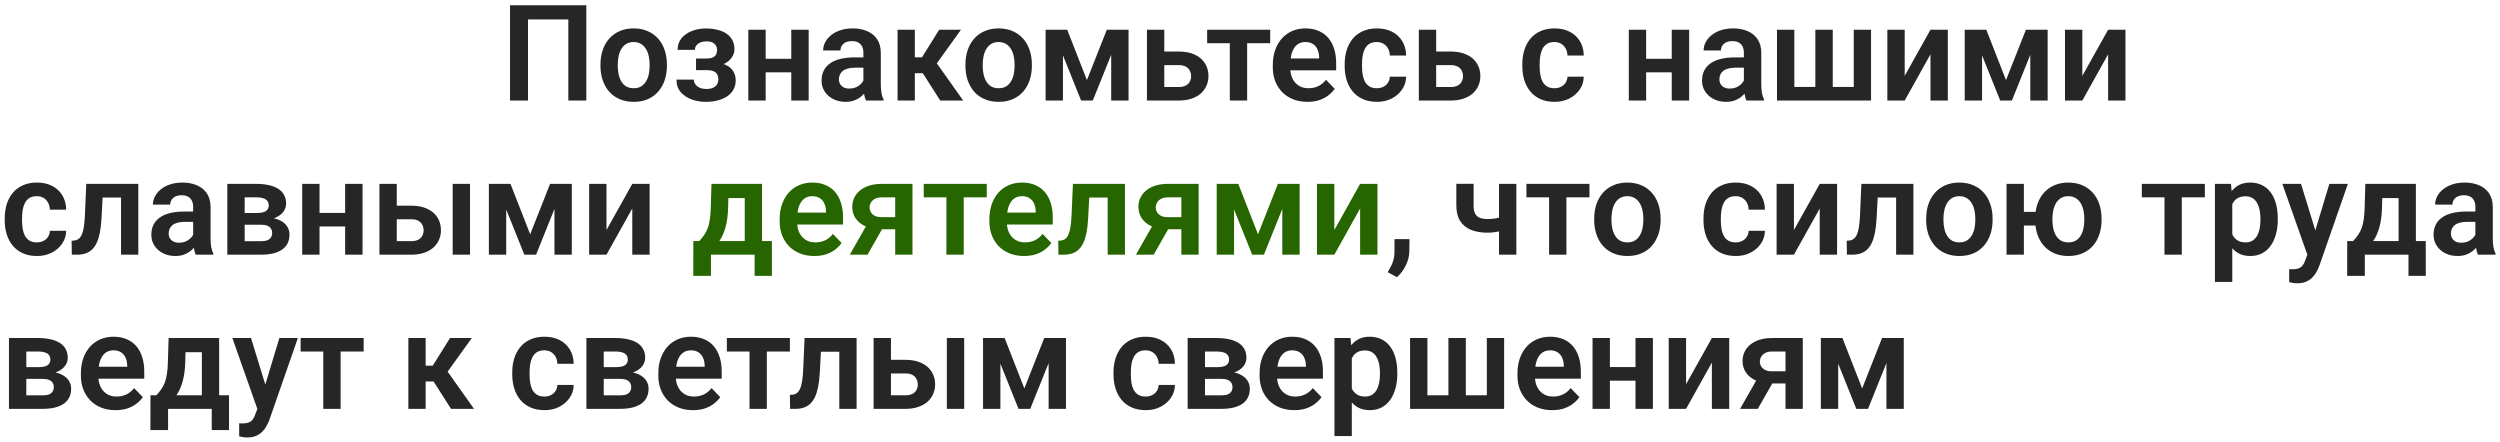 <?xml version="1.0" encoding="UTF-8"?> <svg xmlns="http://www.w3.org/2000/svg" width="373" height="66" viewBox="0 0 373 66" fill="none"><path d="M87.481 0.781V15H84.795V2.9H78.779V15H76.094V0.781H87.481ZM89.59 9.824V9.619C89.59 8.844 89.701 8.132 89.922 7.48C90.143 6.823 90.466 6.253 90.889 5.771C91.312 5.29 91.829 4.915 92.441 4.648C93.053 4.375 93.75 4.238 94.531 4.238C95.326 4.238 96.029 4.375 96.641 4.648C97.259 4.915 97.78 5.29 98.203 5.771C98.626 6.253 98.949 6.823 99.17 7.48C99.391 8.132 99.502 8.844 99.502 9.619V9.824C99.502 10.592 99.391 11.305 99.17 11.963C98.949 12.614 98.626 13.184 98.203 13.672C97.78 14.154 97.262 14.528 96.65 14.795C96.038 15.062 95.338 15.195 94.551 15.195C93.769 15.195 93.07 15.062 92.451 14.795C91.833 14.528 91.312 14.154 90.889 13.672C90.466 13.184 90.143 12.614 89.922 11.963C89.701 11.305 89.59 10.592 89.59 9.824ZM92.168 9.619V9.824C92.168 10.287 92.213 10.719 92.305 11.123C92.396 11.527 92.536 11.882 92.725 12.188C92.913 12.493 93.158 12.734 93.457 12.91C93.763 13.079 94.128 13.164 94.551 13.164C94.967 13.164 95.326 13.079 95.625 12.91C95.924 12.734 96.169 12.493 96.357 12.188C96.553 11.882 96.696 11.527 96.787 11.123C96.878 10.719 96.924 10.287 96.924 9.824V9.619C96.924 9.163 96.878 8.737 96.787 8.34C96.696 7.936 96.553 7.581 96.357 7.275C96.169 6.963 95.921 6.719 95.615 6.543C95.316 6.361 94.954 6.27 94.531 6.27C94.115 6.27 93.757 6.361 93.457 6.543C93.158 6.719 92.913 6.963 92.725 7.275C92.536 7.581 92.396 7.936 92.305 8.34C92.213 8.737 92.168 9.163 92.168 9.619ZM105.908 9.961H103.848V8.73H105.42C105.804 8.73 106.11 8.678 106.338 8.574C106.572 8.47 106.738 8.324 106.836 8.135C106.94 7.946 106.992 7.728 106.992 7.48C106.992 7.259 106.943 7.051 106.846 6.855C106.748 6.654 106.585 6.491 106.357 6.367C106.13 6.237 105.814 6.172 105.41 6.172C105.078 6.172 104.782 6.224 104.521 6.328C104.261 6.432 104.056 6.579 103.906 6.768C103.757 6.956 103.682 7.181 103.682 7.441H101.094C101.094 6.777 101.283 6.208 101.66 5.732C102.044 5.257 102.555 4.893 103.193 4.639C103.831 4.378 104.531 4.248 105.293 4.248C105.951 4.248 106.543 4.316 107.07 4.453C107.598 4.583 108.047 4.779 108.418 5.039C108.789 5.299 109.076 5.622 109.277 6.006C109.479 6.383 109.58 6.823 109.58 7.324C109.58 7.682 109.495 8.021 109.326 8.34C109.157 8.659 108.913 8.942 108.594 9.189C108.275 9.43 107.887 9.619 107.432 9.756C106.982 9.893 106.475 9.961 105.908 9.961ZM103.848 9.258H105.908C106.54 9.258 107.093 9.32 107.568 9.443C108.05 9.561 108.454 9.736 108.779 9.971C109.105 10.205 109.349 10.495 109.512 10.84C109.681 11.178 109.766 11.569 109.766 12.012C109.766 12.513 109.655 12.962 109.434 13.359C109.219 13.75 108.913 14.082 108.516 14.355C108.118 14.629 107.646 14.837 107.1 14.98C106.553 15.124 105.951 15.195 105.293 15.195C104.583 15.195 103.893 15.078 103.223 14.844C102.559 14.609 102.008 14.248 101.572 13.76C101.143 13.271 100.928 12.643 100.928 11.875H103.516C103.516 12.122 103.59 12.354 103.74 12.568C103.89 12.783 104.105 12.956 104.385 13.086C104.671 13.21 105.016 13.271 105.42 13.271C105.83 13.271 106.165 13.206 106.426 13.076C106.686 12.946 106.875 12.773 106.992 12.559C107.116 12.337 107.178 12.106 107.178 11.865C107.178 11.533 107.113 11.266 106.982 11.065C106.859 10.856 106.663 10.703 106.396 10.605C106.136 10.508 105.811 10.459 105.42 10.459H103.848V9.258ZM118.848 8.77V10.791H113.428V8.77H118.848ZM114.238 4.434V15H111.65V4.434H114.238ZM120.654 4.434V15H118.057V4.434H120.654ZM128.818 12.754V7.881C128.818 7.523 128.757 7.214 128.633 6.953C128.509 6.693 128.32 6.491 128.066 6.348C127.812 6.204 127.49 6.133 127.1 6.133C126.755 6.133 126.452 6.191 126.191 6.309C125.938 6.426 125.742 6.592 125.605 6.807C125.469 7.015 125.4 7.256 125.4 7.529H122.812C122.812 7.093 122.917 6.68 123.125 6.289C123.333 5.892 123.63 5.54 124.014 5.234C124.404 4.922 124.87 4.678 125.41 4.502C125.957 4.326 126.569 4.238 127.246 4.238C128.047 4.238 128.76 4.375 129.385 4.648C130.016 4.915 130.511 5.319 130.869 5.859C131.234 6.4 131.416 7.08 131.416 7.9V12.51C131.416 13.037 131.449 13.49 131.514 13.867C131.585 14.238 131.689 14.56 131.826 14.834V15H129.199C129.076 14.733 128.981 14.395 128.916 13.984C128.851 13.568 128.818 13.158 128.818 12.754ZM129.18 8.564L129.199 10.098H127.568C127.165 10.098 126.81 10.14 126.504 10.225C126.198 10.303 125.947 10.42 125.752 10.576C125.557 10.726 125.41 10.908 125.312 11.123C125.215 11.331 125.166 11.569 125.166 11.836C125.166 12.096 125.225 12.331 125.342 12.539C125.465 12.747 125.641 12.913 125.869 13.037C126.104 13.154 126.377 13.213 126.689 13.213C127.145 13.213 127.542 13.122 127.881 12.94C128.219 12.751 128.483 12.523 128.672 12.256C128.861 11.989 128.962 11.735 128.975 11.494L129.717 12.607C129.626 12.874 129.489 13.158 129.307 13.457C129.124 13.757 128.89 14.037 128.604 14.297C128.317 14.557 127.972 14.772 127.568 14.941C127.165 15.111 126.696 15.195 126.162 15.195C125.479 15.195 124.867 15.059 124.326 14.785C123.786 14.512 123.359 14.137 123.047 13.662C122.734 13.187 122.578 12.646 122.578 12.041C122.578 11.481 122.682 10.986 122.891 10.557C123.099 10.127 123.408 9.766 123.818 9.473C124.229 9.173 124.736 8.949 125.342 8.799C125.954 8.643 126.654 8.564 127.441 8.564H129.18ZM136.494 4.434V15H133.916V4.434H136.494ZM143.379 4.434L138.721 10.918H135.977L135.654 8.555H137.559L140.127 4.434H143.379ZM140.283 15L137.393 10.469L139.541 9.121L143.711 15H140.283ZM144.043 9.824V9.619C144.043 8.844 144.154 8.132 144.375 7.48C144.596 6.823 144.919 6.253 145.342 5.771C145.765 5.29 146.283 4.915 146.895 4.648C147.507 4.375 148.203 4.238 148.984 4.238C149.779 4.238 150.482 4.375 151.094 4.648C151.712 4.915 152.233 5.29 152.656 5.771C153.079 6.253 153.402 6.823 153.623 7.48C153.844 8.132 153.955 8.844 153.955 9.619V9.824C153.955 10.592 153.844 11.305 153.623 11.963C153.402 12.614 153.079 13.184 152.656 13.672C152.233 14.154 151.715 14.528 151.104 14.795C150.492 15.062 149.792 15.195 149.004 15.195C148.223 15.195 147.523 15.062 146.904 14.795C146.286 14.528 145.765 14.154 145.342 13.672C144.919 13.184 144.596 12.614 144.375 11.963C144.154 11.305 144.043 10.592 144.043 9.824ZM146.621 9.619V9.824C146.621 10.287 146.667 10.719 146.758 11.123C146.849 11.527 146.989 11.882 147.178 12.188C147.367 12.493 147.611 12.734 147.91 12.91C148.216 13.079 148.581 13.164 149.004 13.164C149.421 13.164 149.779 13.079 150.078 12.91C150.378 12.734 150.622 12.493 150.811 12.188C151.006 11.882 151.149 11.527 151.24 11.123C151.331 10.719 151.377 10.287 151.377 9.824V9.619C151.377 9.163 151.331 8.737 151.24 8.34C151.149 7.936 151.006 7.581 150.811 7.275C150.622 6.963 150.374 6.719 150.068 6.543C149.769 6.361 149.408 6.27 148.984 6.27C148.568 6.27 148.21 6.361 147.91 6.543C147.611 6.719 147.367 6.963 147.178 7.275C146.989 7.581 146.849 7.936 146.758 8.34C146.667 8.737 146.621 9.163 146.621 9.619ZM162.168 11.953L165.137 4.434H167.295L163.047 15H161.299L157.061 4.434H159.229L162.168 11.953ZM158.594 4.434V15H156.006V4.434H158.594ZM165.791 15V4.434H168.379V15H165.791ZM172.783 7.686H175.869C176.807 7.686 177.604 7.842 178.262 8.154C178.926 8.46 179.43 8.89 179.775 9.443C180.127 9.99 180.303 10.625 180.303 11.348C180.303 11.868 180.202 12.354 180 12.803C179.805 13.245 179.518 13.633 179.141 13.965C178.763 14.29 178.298 14.544 177.744 14.727C177.197 14.909 176.572 15 175.869 15H171.123V4.434H173.711V12.979H175.869C176.318 12.979 176.676 12.904 176.943 12.754C177.217 12.598 177.412 12.399 177.529 12.158C177.653 11.911 177.715 11.647 177.715 11.367C177.715 11.081 177.653 10.814 177.529 10.566C177.412 10.312 177.217 10.107 176.943 9.951C176.676 9.795 176.318 9.717 175.869 9.717H172.783V7.686ZM186.074 4.434V15H183.486V4.434H186.074ZM189.512 4.434V6.445H180.107V4.434H189.512ZM195.068 15.195C194.268 15.195 193.548 15.065 192.91 14.805C192.272 14.544 191.729 14.183 191.279 13.721C190.837 13.252 190.495 12.708 190.254 12.09C190.02 11.465 189.902 10.794 189.902 10.078V9.688C189.902 8.874 190.02 8.135 190.254 7.471C190.488 6.8 190.82 6.224 191.25 5.742C191.68 5.26 192.194 4.889 192.793 4.629C193.392 4.368 194.053 4.238 194.775 4.238C195.524 4.238 196.185 4.365 196.758 4.619C197.331 4.867 197.809 5.218 198.193 5.674C198.577 6.13 198.867 6.676 199.062 7.314C199.258 7.946 199.355 8.646 199.355 9.414V10.498H191.074V8.721H196.816V8.525C196.803 8.115 196.725 7.741 196.582 7.402C196.439 7.057 196.217 6.784 195.918 6.582C195.618 6.374 195.231 6.27 194.756 6.27C194.372 6.27 194.036 6.354 193.75 6.523C193.47 6.686 193.236 6.921 193.047 7.227C192.865 7.526 192.728 7.884 192.637 8.301C192.546 8.717 192.5 9.18 192.5 9.688V10.078C192.5 10.521 192.559 10.931 192.676 11.309C192.799 11.686 192.979 12.015 193.213 12.295C193.454 12.568 193.74 12.783 194.072 12.94C194.411 13.089 194.795 13.164 195.225 13.164C195.765 13.164 196.253 13.06 196.689 12.852C197.132 12.637 197.516 12.321 197.842 11.904L199.141 13.252C198.919 13.578 198.62 13.89 198.242 14.19C197.871 14.489 197.422 14.733 196.895 14.922C196.367 15.104 195.758 15.195 195.068 15.195ZM205.42 13.164C205.785 13.164 206.11 13.092 206.396 12.949C206.683 12.806 206.911 12.604 207.08 12.344C207.256 12.083 207.35 11.781 207.363 11.435H209.795C209.782 12.152 209.58 12.793 209.189 13.359C208.799 13.926 208.278 14.375 207.627 14.707C206.982 15.033 206.26 15.195 205.459 15.195C204.645 15.195 203.936 15.059 203.33 14.785C202.725 14.512 202.22 14.131 201.816 13.643C201.419 13.154 201.12 12.588 200.918 11.943C200.723 11.299 200.625 10.609 200.625 9.873V9.561C200.625 8.825 200.723 8.135 200.918 7.49C201.12 6.846 201.419 6.279 201.816 5.791C202.22 5.303 202.725 4.922 203.33 4.648C203.936 4.375 204.642 4.238 205.449 4.238C206.302 4.238 207.051 4.404 207.695 4.736C208.346 5.068 208.854 5.537 209.219 6.143C209.59 6.748 209.782 7.461 209.795 8.281H207.363C207.35 7.904 207.266 7.565 207.109 7.266C206.953 6.966 206.732 6.725 206.445 6.543C206.159 6.361 205.811 6.27 205.4 6.27C204.964 6.27 204.6 6.361 204.307 6.543C204.02 6.725 203.796 6.976 203.633 7.295C203.477 7.607 203.366 7.959 203.301 8.35C203.242 8.734 203.213 9.137 203.213 9.561V9.873C203.213 10.303 203.242 10.713 203.301 11.104C203.366 11.494 203.477 11.846 203.633 12.158C203.796 12.464 204.02 12.708 204.307 12.891C204.6 13.073 204.971 13.164 205.42 13.164ZM213.35 7.686H216.436C217.373 7.686 218.171 7.842 218.828 8.154C219.492 8.46 219.997 8.89 220.342 9.443C220.693 9.99 220.869 10.625 220.869 11.348C220.869 11.868 220.768 12.354 220.566 12.803C220.371 13.245 220.085 13.633 219.707 13.965C219.329 14.29 218.864 14.544 218.311 14.727C217.764 14.909 217.139 15 216.436 15H211.689V4.434H214.277V12.979H216.436C216.885 12.979 217.243 12.904 217.51 12.754C217.783 12.598 217.979 12.399 218.096 12.158C218.219 11.911 218.281 11.647 218.281 11.367C218.281 11.081 218.219 10.814 218.096 10.566C217.979 10.312 217.783 10.107 217.51 9.951C217.243 9.795 216.885 9.717 216.436 9.717H213.35V7.686ZM231.924 13.164C232.288 13.164 232.614 13.092 232.9 12.949C233.187 12.806 233.415 12.604 233.584 12.344C233.76 12.083 233.854 11.781 233.867 11.435H236.299C236.286 12.152 236.084 12.793 235.693 13.359C235.303 13.926 234.782 14.375 234.131 14.707C233.486 15.033 232.764 15.195 231.963 15.195C231.149 15.195 230.439 15.059 229.834 14.785C229.229 14.512 228.724 14.131 228.32 13.643C227.923 13.154 227.624 12.588 227.422 11.943C227.227 11.299 227.129 10.609 227.129 9.873V9.561C227.129 8.825 227.227 8.135 227.422 7.49C227.624 6.846 227.923 6.279 228.32 5.791C228.724 5.303 229.229 4.922 229.834 4.648C230.439 4.375 231.146 4.238 231.953 4.238C232.806 4.238 233.555 4.404 234.199 4.736C234.85 5.068 235.358 5.537 235.723 6.143C236.094 6.748 236.286 7.461 236.299 8.281H233.867C233.854 7.904 233.77 7.565 233.613 7.266C233.457 6.966 233.236 6.725 232.949 6.543C232.663 6.361 232.314 6.27 231.904 6.27C231.468 6.27 231.104 6.361 230.811 6.543C230.524 6.725 230.299 6.976 230.137 7.295C229.98 7.607 229.87 7.959 229.805 8.35C229.746 8.734 229.717 9.137 229.717 9.561V9.873C229.717 10.303 229.746 10.713 229.805 11.104C229.87 11.494 229.98 11.846 230.137 12.158C230.299 12.464 230.524 12.708 230.811 12.891C231.104 13.073 231.475 13.164 231.924 13.164ZM250.215 8.77V10.791H244.795V8.77H250.215ZM245.605 4.434V15H243.018V4.434H245.605ZM252.021 4.434V15H249.424V4.434H252.021ZM260.186 12.754V7.881C260.186 7.523 260.124 7.214 260 6.953C259.876 6.693 259.688 6.491 259.434 6.348C259.18 6.204 258.857 6.133 258.467 6.133C258.122 6.133 257.819 6.191 257.559 6.309C257.305 6.426 257.109 6.592 256.973 6.807C256.836 7.015 256.768 7.256 256.768 7.529H254.18C254.18 7.093 254.284 6.68 254.492 6.289C254.701 5.892 254.997 5.54 255.381 5.234C255.771 4.922 256.237 4.678 256.777 4.502C257.324 4.326 257.936 4.238 258.613 4.238C259.414 4.238 260.127 4.375 260.752 4.648C261.383 4.915 261.878 5.319 262.236 5.859C262.601 6.4 262.783 7.08 262.783 7.9V12.51C262.783 13.037 262.816 13.49 262.881 13.867C262.952 14.238 263.057 14.56 263.193 14.834V15H260.566C260.443 14.733 260.348 14.395 260.283 13.984C260.218 13.568 260.186 13.158 260.186 12.754ZM260.547 8.564L260.566 10.098H258.936C258.532 10.098 258.177 10.14 257.871 10.225C257.565 10.303 257.314 10.42 257.119 10.576C256.924 10.726 256.777 10.908 256.68 11.123C256.582 11.331 256.533 11.569 256.533 11.836C256.533 12.096 256.592 12.331 256.709 12.539C256.833 12.747 257.008 12.913 257.236 13.037C257.471 13.154 257.744 13.213 258.057 13.213C258.512 13.213 258.91 13.122 259.248 12.94C259.587 12.751 259.85 12.523 260.039 12.256C260.228 11.989 260.329 11.735 260.342 11.494L261.084 12.607C260.993 12.874 260.856 13.158 260.674 13.457C260.492 13.757 260.257 14.037 259.971 14.297C259.684 14.557 259.339 14.772 258.936 14.941C258.532 15.111 258.063 15.195 257.529 15.195C256.846 15.195 256.234 15.059 255.693 14.785C255.153 14.512 254.727 14.137 254.414 13.662C254.102 13.187 253.945 12.646 253.945 12.041C253.945 11.481 254.049 10.986 254.258 10.557C254.466 10.127 254.775 9.766 255.186 9.473C255.596 9.173 256.104 8.949 256.709 8.799C257.321 8.643 258.021 8.564 258.809 8.564H260.547ZM265.127 4.434H267.715V12.969H270.85V4.434H273.447V12.969H276.582V4.434H279.16V15H265.127V4.434ZM284.18 11.318L288.027 4.434H290.615V15H288.027V8.105L284.18 15H281.592V4.434H284.18V11.318ZM299.297 11.953L302.266 4.434H304.424L300.176 15H298.428L294.189 4.434H296.357L299.297 11.953ZM295.723 4.434V15H293.135V4.434H295.723ZM302.92 15V4.434H305.508V15H302.92ZM310.684 11.318L314.531 4.434H317.119V15H314.531V8.105L310.684 15H308.096V4.434H310.684V11.318ZM5.498 36.164C5.863 36.164 6.188 36.092 6.475 35.949C6.761 35.806 6.989 35.604 7.158 35.344C7.334 35.083 7.428 34.781 7.441 34.435H9.873C9.86 35.152 9.658 35.793 9.268 36.359C8.877 36.926 8.356 37.375 7.705 37.707C7.061 38.033 6.338 38.195 5.537 38.195C4.723 38.195 4.014 38.059 3.408 37.785C2.803 37.512 2.298 37.131 1.895 36.643C1.497 36.154 1.198 35.588 0.996 34.943C0.801 34.299 0.703 33.609 0.703 32.873V32.56C0.703 31.825 0.801 31.135 0.996 30.49C1.198 29.846 1.497 29.279 1.895 28.791C2.298 28.303 2.803 27.922 3.408 27.648C4.014 27.375 4.72 27.238 5.527 27.238C6.38 27.238 7.129 27.404 7.773 27.736C8.424 28.068 8.932 28.537 9.297 29.143C9.668 29.748 9.86 30.461 9.873 31.281H7.441C7.428 30.904 7.344 30.565 7.188 30.266C7.031 29.966 6.81 29.725 6.523 29.543C6.237 29.361 5.889 29.27 5.479 29.27C5.042 29.27 4.678 29.361 4.385 29.543C4.098 29.725 3.874 29.976 3.711 30.295C3.555 30.607 3.444 30.959 3.379 31.35C3.32 31.734 3.291 32.137 3.291 32.56V32.873C3.291 33.303 3.32 33.713 3.379 34.103C3.444 34.494 3.555 34.846 3.711 35.158C3.874 35.464 4.098 35.708 4.385 35.891C4.678 36.073 5.049 36.164 5.498 36.164ZM18.691 27.434V29.475H13.516V27.434H18.691ZM20.635 27.434V38H18.057V27.434H20.635ZM12.871 27.434H15.42L15.137 32.707C15.091 33.482 15.01 34.162 14.893 34.748C14.775 35.328 14.619 35.825 14.424 36.242C14.229 36.652 13.991 36.988 13.711 37.248C13.431 37.508 13.105 37.7 12.734 37.824C12.37 37.941 11.96 38 11.504 38H10.713L10.684 35.92L11.055 35.891C11.283 35.871 11.478 35.809 11.641 35.705C11.81 35.601 11.953 35.451 12.07 35.256C12.194 35.06 12.295 34.81 12.373 34.504C12.458 34.191 12.523 33.827 12.568 33.41C12.62 32.987 12.656 32.499 12.676 31.945L12.871 27.434ZM28.818 35.754V30.881C28.818 30.523 28.756 30.213 28.633 29.953C28.509 29.693 28.32 29.491 28.066 29.348C27.812 29.204 27.49 29.133 27.1 29.133C26.755 29.133 26.452 29.191 26.191 29.309C25.938 29.426 25.742 29.592 25.605 29.807C25.469 30.015 25.4 30.256 25.4 30.529H22.812C22.812 30.093 22.917 29.68 23.125 29.289C23.333 28.892 23.63 28.54 24.014 28.234C24.404 27.922 24.87 27.678 25.41 27.502C25.957 27.326 26.569 27.238 27.246 27.238C28.047 27.238 28.76 27.375 29.385 27.648C30.016 27.915 30.511 28.319 30.869 28.859C31.234 29.4 31.416 30.08 31.416 30.9V35.51C31.416 36.037 31.449 36.49 31.514 36.867C31.585 37.238 31.689 37.56 31.826 37.834V38H29.199C29.076 37.733 28.981 37.395 28.916 36.984C28.851 36.568 28.818 36.158 28.818 35.754ZM29.18 31.564L29.199 33.098H27.568C27.165 33.098 26.81 33.14 26.504 33.225C26.198 33.303 25.947 33.42 25.752 33.576C25.557 33.726 25.41 33.908 25.312 34.123C25.215 34.331 25.166 34.569 25.166 34.836C25.166 35.096 25.225 35.331 25.342 35.539C25.465 35.747 25.641 35.913 25.869 36.037C26.104 36.154 26.377 36.213 26.689 36.213C27.145 36.213 27.542 36.122 27.881 35.94C28.219 35.751 28.483 35.523 28.672 35.256C28.861 34.989 28.962 34.735 28.975 34.494L29.717 35.607C29.626 35.874 29.489 36.158 29.307 36.457C29.124 36.757 28.89 37.036 28.604 37.297C28.317 37.557 27.972 37.772 27.568 37.941C27.165 38.111 26.696 38.195 26.162 38.195C25.479 38.195 24.866 38.059 24.326 37.785C23.786 37.512 23.359 37.137 23.047 36.662C22.734 36.187 22.578 35.647 22.578 35.041C22.578 34.481 22.682 33.986 22.891 33.557C23.099 33.127 23.408 32.766 23.818 32.473C24.229 32.173 24.736 31.949 25.342 31.799C25.954 31.643 26.654 31.564 27.441 31.564H29.18ZM38.935 33.527H35.586L35.566 31.779H38.32C38.73 31.779 39.066 31.737 39.326 31.652C39.587 31.568 39.779 31.441 39.902 31.271C40.033 31.102 40.098 30.897 40.098 30.656C40.098 30.448 40.059 30.269 39.98 30.119C39.902 29.963 39.785 29.836 39.629 29.738C39.479 29.641 39.287 29.569 39.053 29.523C38.825 29.471 38.558 29.445 38.252 29.445H36.504V38H33.916V27.434H38.252C38.935 27.434 39.551 27.495 40.098 27.619C40.645 27.736 41.11 27.915 41.494 28.156C41.878 28.397 42.171 28.703 42.373 29.074C42.581 29.439 42.685 29.869 42.685 30.363C42.685 30.689 42.614 30.995 42.471 31.281C42.328 31.568 42.116 31.822 41.836 32.043C41.556 32.264 41.211 32.447 40.801 32.59C40.391 32.727 39.922 32.811 39.395 32.844L38.935 33.527ZM38.935 38H34.893L35.85 35.988H38.935C39.313 35.988 39.626 35.943 39.873 35.852C40.12 35.754 40.303 35.614 40.42 35.432C40.544 35.249 40.605 35.028 40.605 34.768C40.605 34.514 40.547 34.296 40.43 34.113C40.319 33.925 40.14 33.781 39.893 33.684C39.652 33.579 39.333 33.527 38.935 33.527H36.27L36.289 31.779H39.385L40.068 32.473C40.772 32.518 41.354 32.661 41.816 32.902C42.279 33.137 42.624 33.436 42.852 33.801C43.079 34.159 43.193 34.553 43.193 34.982C43.193 35.484 43.099 35.923 42.91 36.301C42.721 36.678 42.445 36.994 42.08 37.248C41.715 37.495 41.27 37.684 40.742 37.815C40.215 37.938 39.613 38 38.935 38ZM52.285 31.77V33.791H46.865V31.77H52.285ZM47.676 27.434V38H45.088V27.434H47.676ZM54.092 27.434V38H51.494V27.434H54.092ZM58.272 30.686H61.357C62.295 30.686 63.092 30.842 63.75 31.154C64.414 31.46 64.919 31.89 65.264 32.443C65.615 32.99 65.791 33.625 65.791 34.348C65.791 34.868 65.69 35.353 65.488 35.803C65.293 36.245 65.007 36.633 64.629 36.965C64.251 37.29 63.786 37.544 63.232 37.727C62.685 37.909 62.06 38 61.357 38H56.611V27.434H59.199V35.978H61.357C61.807 35.978 62.165 35.904 62.432 35.754C62.705 35.598 62.9 35.399 63.018 35.158C63.141 34.911 63.203 34.647 63.203 34.367C63.203 34.081 63.141 33.814 63.018 33.566C62.9 33.312 62.705 33.107 62.432 32.951C62.165 32.795 61.807 32.717 61.357 32.717H58.272V30.686ZM70.127 27.434V38H67.539V27.434H70.127ZM79.102 34.953L82.07 27.434H84.228L79.981 38H78.232L73.994 27.434H76.162L79.102 34.953ZM75.527 27.434V38H72.939V27.434H75.527ZM82.725 38V27.434H85.312V38H82.725ZM90.488 34.318L94.336 27.434H96.924V38H94.336V31.105L90.488 38H87.9V27.434H90.488V34.318ZM210.293 35.676L210.273 37.463C210.273 38.16 210.101 38.866 209.756 39.582C209.411 40.298 208.965 40.891 208.418 41.359L207.051 40.607C207.227 40.315 207.389 40.018 207.539 39.719C207.695 39.419 207.819 39.094 207.91 38.742C208.008 38.397 208.057 38.01 208.057 37.58V35.676H210.293ZM226.24 27.434V38H223.652V27.434H226.24ZM225.068 32.033V34.065C224.821 34.182 224.521 34.292 224.17 34.397C223.825 34.494 223.46 34.572 223.076 34.631C222.699 34.69 222.331 34.719 221.973 34.719C221.003 34.719 220.166 34.575 219.463 34.289C218.766 34.003 218.229 33.563 217.852 32.971C217.474 32.372 217.285 31.607 217.285 30.676V27.424H219.863V30.676C219.863 31.177 219.938 31.574 220.088 31.867C220.238 32.16 220.469 32.368 220.781 32.492C221.094 32.616 221.491 32.678 221.973 32.678C222.344 32.678 222.699 32.652 223.037 32.6C223.376 32.541 223.711 32.466 224.043 32.375C224.382 32.277 224.723 32.163 225.068 32.033ZM233.711 27.434V38H231.123V27.434H233.711ZM237.148 27.434V29.445H227.744V27.434H237.148ZM237.852 32.824V32.619C237.852 31.844 237.962 31.131 238.184 30.48C238.405 29.823 238.727 29.253 239.15 28.771C239.574 28.29 240.091 27.915 240.703 27.648C241.315 27.375 242.012 27.238 242.793 27.238C243.587 27.238 244.29 27.375 244.902 27.648C245.521 27.915 246.042 28.29 246.465 28.771C246.888 29.253 247.21 29.823 247.432 30.48C247.653 31.131 247.764 31.844 247.764 32.619V32.824C247.764 33.592 247.653 34.305 247.432 34.963C247.21 35.614 246.888 36.184 246.465 36.672C246.042 37.154 245.524 37.528 244.912 37.795C244.3 38.062 243.6 38.195 242.812 38.195C242.031 38.195 241.331 38.062 240.713 37.795C240.094 37.528 239.574 37.154 239.15 36.672C238.727 36.184 238.405 35.614 238.184 34.963C237.962 34.305 237.852 33.592 237.852 32.824ZM240.43 32.619V32.824C240.43 33.286 240.475 33.719 240.566 34.123C240.658 34.527 240.798 34.882 240.986 35.188C241.175 35.493 241.419 35.734 241.719 35.91C242.025 36.079 242.389 36.164 242.812 36.164C243.229 36.164 243.587 36.079 243.887 35.91C244.186 35.734 244.43 35.493 244.619 35.188C244.814 34.882 244.958 34.527 245.049 34.123C245.14 33.719 245.186 33.286 245.186 32.824V32.619C245.186 32.163 245.14 31.737 245.049 31.34C244.958 30.936 244.814 30.581 244.619 30.275C244.43 29.963 244.183 29.719 243.877 29.543C243.577 29.361 243.216 29.27 242.793 29.27C242.376 29.27 242.018 29.361 241.719 29.543C241.419 29.719 241.175 29.963 240.986 30.275C240.798 30.581 240.658 30.936 240.566 31.34C240.475 31.737 240.43 32.163 240.43 32.619ZM258.955 36.164C259.32 36.164 259.645 36.092 259.932 35.949C260.218 35.806 260.446 35.604 260.615 35.344C260.791 35.083 260.885 34.781 260.898 34.435H263.33C263.317 35.152 263.115 35.793 262.725 36.359C262.334 36.926 261.813 37.375 261.162 37.707C260.518 38.033 259.795 38.195 258.994 38.195C258.18 38.195 257.471 38.059 256.865 37.785C256.26 37.512 255.755 37.131 255.352 36.643C254.954 36.154 254.655 35.588 254.453 34.943C254.258 34.299 254.16 33.609 254.16 32.873V32.56C254.16 31.825 254.258 31.135 254.453 30.49C254.655 29.846 254.954 29.279 255.352 28.791C255.755 28.303 256.26 27.922 256.865 27.648C257.471 27.375 258.177 27.238 258.984 27.238C259.837 27.238 260.586 27.404 261.23 27.736C261.882 28.068 262.389 28.537 262.754 29.143C263.125 29.748 263.317 30.461 263.33 31.281H260.898C260.885 30.904 260.801 30.565 260.645 30.266C260.488 29.966 260.267 29.725 259.98 29.543C259.694 29.361 259.346 29.27 258.936 29.27C258.499 29.27 258.135 29.361 257.842 29.543C257.555 29.725 257.331 29.976 257.168 30.295C257.012 30.607 256.901 30.959 256.836 31.35C256.777 31.734 256.748 32.137 256.748 32.56V32.873C256.748 33.303 256.777 33.713 256.836 34.103C256.901 34.494 257.012 34.846 257.168 35.158C257.331 35.464 257.555 35.708 257.842 35.891C258.135 36.073 258.506 36.164 258.955 36.164ZM267.656 34.318L271.504 27.434H274.092V38H271.504V31.105L267.656 38H265.068V27.434H267.656V34.318ZM283.535 27.434V29.475H278.359V27.434H283.535ZM285.479 27.434V38H282.9V27.434H285.479ZM277.715 27.434H280.264L279.98 32.707C279.935 33.482 279.854 34.162 279.736 34.748C279.619 35.328 279.463 35.825 279.268 36.242C279.072 36.652 278.835 36.988 278.555 37.248C278.275 37.508 277.949 37.7 277.578 37.824C277.214 37.941 276.803 38 276.348 38H275.557L275.527 35.92L275.898 35.891C276.126 35.871 276.322 35.809 276.484 35.705C276.654 35.601 276.797 35.451 276.914 35.256C277.038 35.06 277.139 34.81 277.217 34.504C277.301 34.191 277.367 33.827 277.412 33.41C277.464 32.987 277.5 32.499 277.52 31.945L277.715 27.434ZM287.383 32.824V32.619C287.383 31.844 287.493 31.131 287.715 30.48C287.936 29.823 288.258 29.253 288.682 28.771C289.105 28.29 289.622 27.915 290.234 27.648C290.846 27.375 291.543 27.238 292.324 27.238C293.118 27.238 293.822 27.375 294.434 27.648C295.052 27.915 295.573 28.29 295.996 28.771C296.419 29.253 296.742 29.823 296.963 30.48C297.184 31.131 297.295 31.844 297.295 32.619V32.824C297.295 33.592 297.184 34.305 296.963 34.963C296.742 35.614 296.419 36.184 295.996 36.672C295.573 37.154 295.055 37.528 294.443 37.795C293.831 38.062 293.132 38.195 292.344 38.195C291.562 38.195 290.863 38.062 290.244 37.795C289.626 37.528 289.105 37.154 288.682 36.672C288.258 36.184 287.936 35.614 287.715 34.963C287.493 34.305 287.383 33.592 287.383 32.824ZM289.961 32.619V32.824C289.961 33.286 290.007 33.719 290.098 34.123C290.189 34.527 290.329 34.882 290.518 35.188C290.706 35.493 290.951 35.734 291.25 35.91C291.556 36.079 291.921 36.164 292.344 36.164C292.76 36.164 293.118 36.079 293.418 35.91C293.717 35.734 293.962 35.493 294.15 35.188C294.346 34.882 294.489 34.527 294.58 34.123C294.671 33.719 294.717 33.286 294.717 32.824V32.619C294.717 32.163 294.671 31.737 294.58 31.34C294.489 30.936 294.346 30.581 294.15 30.275C293.962 29.963 293.714 29.719 293.408 29.543C293.109 29.361 292.747 29.27 292.324 29.27C291.908 29.27 291.549 29.361 291.25 29.543C290.951 29.719 290.706 29.963 290.518 30.275C290.329 30.581 290.189 30.936 290.098 31.34C290.007 31.737 289.961 32.163 289.961 32.619ZM305.459 31.613V33.654H299.775V31.613H305.459ZM301.963 27.434V38H299.375V27.434H301.963ZM303.643 32.824V32.619C303.643 31.844 303.753 31.131 303.975 30.48C304.196 29.823 304.518 29.253 304.941 28.771C305.365 28.29 305.882 27.915 306.494 27.648C307.106 27.375 307.803 27.238 308.584 27.238C309.378 27.238 310.081 27.375 310.693 27.648C311.312 27.915 311.833 28.29 312.256 28.771C312.686 29.253 313.008 29.823 313.223 30.48C313.444 31.131 313.555 31.844 313.555 32.619V32.824C313.555 33.592 313.444 34.305 313.223 34.963C313.008 35.614 312.689 36.184 312.266 36.672C311.842 37.154 311.322 37.528 310.703 37.795C310.091 38.062 309.391 38.195 308.604 38.195C307.816 38.195 307.116 38.062 306.504 37.795C305.892 37.528 305.371 37.154 304.941 36.672C304.518 36.184 304.196 35.614 303.975 34.963C303.753 34.305 303.643 33.592 303.643 32.824ZM306.221 32.619V32.824C306.221 33.286 306.266 33.719 306.357 34.123C306.449 34.527 306.589 34.882 306.777 35.188C306.973 35.493 307.22 35.734 307.52 35.91C307.819 36.079 308.18 36.164 308.604 36.164C309.027 36.164 309.388 36.079 309.688 35.91C309.987 35.734 310.231 35.493 310.42 35.188C310.609 34.882 310.749 34.527 310.84 34.123C310.931 33.719 310.977 33.286 310.977 32.824V32.619C310.977 32.163 310.931 31.737 310.84 31.34C310.749 30.936 310.605 30.581 310.41 30.275C310.221 29.963 309.974 29.719 309.668 29.543C309.368 29.361 309.007 29.27 308.584 29.27C308.167 29.27 307.809 29.361 307.51 29.543C307.217 29.719 306.973 29.963 306.777 30.275C306.589 30.581 306.449 30.936 306.357 31.34C306.266 31.737 306.221 32.163 306.221 32.619ZM325.527 27.434V38H322.939V27.434H325.527ZM328.965 27.434V29.445H319.561V27.434H328.965ZM333.057 29.465V42.062H330.469V27.434H332.861L333.057 29.465ZM339.844 32.609V32.815C339.844 33.583 339.753 34.296 339.57 34.953C339.395 35.604 339.134 36.174 338.789 36.662C338.444 37.144 338.014 37.522 337.5 37.795C336.992 38.062 336.406 38.195 335.742 38.195C335.091 38.195 334.525 38.072 334.043 37.824C333.561 37.57 333.154 37.212 332.822 36.75C332.49 36.288 332.223 35.751 332.021 35.139C331.826 34.52 331.68 33.846 331.582 33.117V32.463C331.68 31.688 331.826 30.985 332.021 30.354C332.223 29.715 332.49 29.165 332.822 28.703C333.154 28.234 333.558 27.873 334.033 27.619C334.515 27.365 335.078 27.238 335.723 27.238C336.393 27.238 336.982 27.365 337.49 27.619C338.005 27.873 338.438 28.238 338.789 28.713C339.141 29.188 339.404 29.755 339.58 30.412C339.756 31.07 339.844 31.802 339.844 32.609ZM337.256 32.815V32.609C337.256 32.141 337.214 31.708 337.129 31.311C337.044 30.907 336.914 30.555 336.738 30.256C336.562 29.95 336.335 29.712 336.055 29.543C335.775 29.374 335.436 29.289 335.039 29.289C334.642 29.289 334.3 29.354 334.014 29.484C333.727 29.615 333.493 29.8 333.311 30.041C333.128 30.282 332.985 30.568 332.881 30.9C332.783 31.226 332.718 31.587 332.686 31.984V33.605C332.744 34.087 332.858 34.52 333.027 34.904C333.197 35.288 333.444 35.594 333.77 35.822C334.102 36.05 334.531 36.164 335.059 36.164C335.456 36.164 335.794 36.076 336.074 35.9C336.354 35.725 336.582 35.484 336.758 35.178C336.934 34.865 337.061 34.507 337.139 34.103C337.217 33.7 337.256 33.27 337.256 32.815ZM344.707 36.828L347.539 27.434H350.303L346.064 39.602C345.967 39.862 345.84 40.145 345.684 40.451C345.534 40.757 345.332 41.047 345.078 41.32C344.824 41.6 344.505 41.828 344.121 42.004C343.743 42.18 343.285 42.268 342.744 42.268C342.51 42.268 342.301 42.251 342.119 42.219C341.937 42.186 341.745 42.144 341.543 42.092V40.158C341.608 40.165 341.683 40.168 341.768 40.168C341.859 40.175 341.937 40.178 342.002 40.178C342.38 40.178 342.692 40.132 342.939 40.041C343.187 39.956 343.385 39.816 343.535 39.621C343.691 39.432 343.822 39.185 343.926 38.879L344.707 36.828ZM343.311 27.434L345.703 35.217L346.123 37.941L344.346 38.264L340.527 27.434H343.311ZM352.91 27.434H355.488L355.391 31.066C355.358 32.167 355.228 33.117 355 33.918C354.779 34.712 354.482 35.38 354.111 35.92C353.747 36.46 353.33 36.897 352.861 37.228C352.399 37.56 351.914 37.818 351.406 38H350.791L350.781 35.988L351.084 35.969C351.39 35.643 351.647 35.324 351.855 35.012C352.07 34.693 352.243 34.351 352.373 33.986C352.503 33.622 352.601 33.205 352.666 32.736C352.738 32.261 352.783 31.704 352.803 31.066L352.91 27.434ZM353.604 27.434H360.449V38H357.871V29.553H353.604V27.434ZM350.205 35.969H361.924V41.164H359.346V38H352.832V41.164H350.195L350.205 35.969ZM369.326 35.754V30.881C369.326 30.523 369.264 30.213 369.141 29.953C369.017 29.693 368.828 29.491 368.574 29.348C368.32 29.204 367.998 29.133 367.607 29.133C367.262 29.133 366.96 29.191 366.699 29.309C366.445 29.426 366.25 29.592 366.113 29.807C365.977 30.015 365.908 30.256 365.908 30.529H363.32C363.32 30.093 363.424 29.68 363.633 29.289C363.841 28.892 364.137 28.54 364.521 28.234C364.912 27.922 365.378 27.678 365.918 27.502C366.465 27.326 367.077 27.238 367.754 27.238C368.555 27.238 369.268 27.375 369.893 27.648C370.524 27.915 371.019 28.319 371.377 28.859C371.742 29.4 371.924 30.08 371.924 30.9V35.51C371.924 36.037 371.956 36.49 372.021 36.867C372.093 37.238 372.197 37.56 372.334 37.834V38H369.707C369.583 37.733 369.489 37.395 369.424 36.984C369.359 36.568 369.326 36.158 369.326 35.754ZM369.688 31.564L369.707 33.098H368.076C367.673 33.098 367.318 33.14 367.012 33.225C366.706 33.303 366.455 33.42 366.26 33.576C366.064 33.726 365.918 33.908 365.82 34.123C365.723 34.331 365.674 34.569 365.674 34.836C365.674 35.096 365.732 35.331 365.85 35.539C365.973 35.747 366.149 35.913 366.377 36.037C366.611 36.154 366.885 36.213 367.197 36.213C367.653 36.213 368.05 36.122 368.389 35.94C368.727 35.751 368.991 35.523 369.18 35.256C369.368 34.989 369.469 34.735 369.482 34.494L370.225 35.607C370.133 35.874 369.997 36.158 369.814 36.457C369.632 36.757 369.398 37.036 369.111 37.297C368.825 37.557 368.48 37.772 368.076 37.941C367.673 38.111 367.204 38.195 366.67 38.195C365.986 38.195 365.374 38.059 364.834 37.785C364.294 37.512 363.867 37.137 363.555 36.662C363.242 36.187 363.086 35.647 363.086 35.041C363.086 34.481 363.19 33.986 363.398 33.557C363.607 33.127 363.916 32.766 364.326 32.473C364.736 32.173 365.244 31.949 365.85 31.799C366.462 31.643 367.161 31.564 367.949 31.564H369.688ZM6.357 56.527H3.008L2.988 54.779H5.742C6.152 54.779 6.488 54.737 6.748 54.652C7.008 54.568 7.201 54.441 7.324 54.272C7.454 54.102 7.52 53.897 7.52 53.656C7.52 53.448 7.48 53.269 7.402 53.119C7.324 52.963 7.207 52.836 7.051 52.738C6.901 52.641 6.709 52.569 6.475 52.523C6.247 52.471 5.98 52.445 5.674 52.445H3.926V61H1.338V50.434H5.674C6.357 50.434 6.973 50.495 7.52 50.619C8.066 50.736 8.532 50.915 8.916 51.156C9.3 51.397 9.593 51.703 9.795 52.074C10.003 52.439 10.107 52.868 10.107 53.363C10.107 53.689 10.036 53.995 9.893 54.281C9.749 54.568 9.538 54.822 9.258 55.043C8.978 55.264 8.633 55.447 8.223 55.59C7.812 55.727 7.344 55.811 6.816 55.844L6.357 56.527ZM6.357 61H2.314L3.271 58.988H6.357C6.735 58.988 7.048 58.943 7.295 58.852C7.542 58.754 7.725 58.614 7.842 58.432C7.965 58.249 8.027 58.028 8.027 57.768C8.027 57.514 7.969 57.296 7.852 57.113C7.741 56.925 7.562 56.781 7.314 56.684C7.074 56.579 6.755 56.527 6.357 56.527H3.691L3.711 54.779H6.807L7.49 55.473C8.193 55.518 8.776 55.661 9.238 55.902C9.701 56.137 10.046 56.436 10.273 56.801C10.501 57.159 10.615 57.553 10.615 57.982C10.615 58.484 10.521 58.923 10.332 59.301C10.143 59.678 9.867 59.994 9.502 60.248C9.137 60.495 8.691 60.684 8.164 60.815C7.637 60.938 7.035 61 6.357 61ZM17.236 61.195C16.436 61.195 15.716 61.065 15.078 60.805C14.44 60.544 13.896 60.183 13.447 59.721C13.005 59.252 12.663 58.708 12.422 58.09C12.188 57.465 12.07 56.794 12.07 56.078V55.688C12.07 54.874 12.188 54.135 12.422 53.471C12.656 52.8 12.988 52.224 13.418 51.742C13.848 51.26 14.362 50.889 14.961 50.629C15.56 50.368 16.221 50.238 16.943 50.238C17.692 50.238 18.353 50.365 18.926 50.619C19.499 50.867 19.977 51.218 20.361 51.674C20.745 52.13 21.035 52.676 21.23 53.315C21.426 53.946 21.523 54.646 21.523 55.414V56.498H13.242V54.721H18.984V54.525C18.971 54.115 18.893 53.741 18.75 53.402C18.607 53.057 18.385 52.784 18.086 52.582C17.787 52.374 17.399 52.27 16.924 52.27C16.54 52.27 16.204 52.354 15.918 52.523C15.638 52.686 15.404 52.921 15.215 53.227C15.033 53.526 14.896 53.884 14.805 54.301C14.713 54.717 14.668 55.18 14.668 55.688V56.078C14.668 56.521 14.727 56.931 14.844 57.309C14.967 57.686 15.146 58.015 15.381 58.295C15.622 58.568 15.908 58.783 16.24 58.94C16.579 59.089 16.963 59.164 17.393 59.164C17.933 59.164 18.421 59.06 18.857 58.852C19.3 58.637 19.684 58.321 20.01 57.904L21.309 59.252C21.087 59.578 20.788 59.89 20.41 60.19C20.039 60.489 19.59 60.733 19.062 60.922C18.535 61.104 17.926 61.195 17.236 61.195ZM25.156 50.434H27.734L27.637 54.066C27.604 55.167 27.474 56.117 27.246 56.918C27.025 57.712 26.729 58.38 26.357 58.92C25.993 59.46 25.576 59.897 25.107 60.228C24.645 60.56 24.16 60.818 23.652 61H23.037L23.027 58.988L23.33 58.969C23.636 58.643 23.893 58.324 24.102 58.012C24.316 57.693 24.489 57.351 24.619 56.986C24.749 56.622 24.847 56.205 24.912 55.736C24.984 55.261 25.029 54.704 25.049 54.066L25.156 50.434ZM25.85 50.434H32.695V61H30.117V52.553H25.85V50.434ZM22.451 58.969H34.17V64.164H31.592V61H25.078V64.164H22.441L22.451 58.969ZM38.848 59.828L41.68 50.434H44.443L40.205 62.602C40.107 62.862 39.98 63.145 39.824 63.451C39.675 63.757 39.473 64.047 39.219 64.32C38.965 64.6 38.646 64.828 38.262 65.004C37.884 65.18 37.425 65.268 36.885 65.268C36.65 65.268 36.442 65.251 36.26 65.219C36.078 65.186 35.885 65.144 35.684 65.092V63.158C35.749 63.165 35.824 63.168 35.908 63.168C35.999 63.175 36.078 63.178 36.143 63.178C36.52 63.178 36.833 63.132 37.08 63.041C37.328 62.956 37.526 62.816 37.676 62.621C37.832 62.432 37.962 62.185 38.066 61.879L38.848 59.828ZM37.451 50.434L39.844 58.217L40.264 60.941L38.486 61.264L34.668 50.434H37.451ZM50.82 50.434V61H48.232V50.434H50.82ZM54.258 50.434V52.445H44.853V50.434H54.258ZM63.506 50.434V61H60.928V50.434H63.506ZM70.391 50.434L65.732 56.918H62.988L62.666 54.555H64.57L67.139 50.434H70.391ZM67.295 61L64.404 56.469L66.553 55.121L70.723 61H67.295ZM81.221 59.164C81.585 59.164 81.911 59.092 82.197 58.949C82.484 58.806 82.712 58.604 82.881 58.344C83.057 58.083 83.151 57.781 83.164 57.435H85.596C85.583 58.152 85.381 58.793 84.99 59.359C84.6 59.926 84.079 60.375 83.428 60.707C82.783 61.033 82.061 61.195 81.26 61.195C80.446 61.195 79.736 61.059 79.131 60.785C78.525 60.512 78.021 60.131 77.617 59.643C77.22 59.154 76.921 58.588 76.719 57.943C76.523 57.299 76.426 56.609 76.426 55.873V55.56C76.426 54.825 76.523 54.135 76.719 53.49C76.921 52.846 77.22 52.279 77.617 51.791C78.021 51.303 78.525 50.922 79.131 50.648C79.736 50.375 80.443 50.238 81.25 50.238C82.103 50.238 82.852 50.404 83.496 50.736C84.147 51.068 84.655 51.537 85.019 52.143C85.391 52.748 85.583 53.461 85.596 54.281H83.164C83.151 53.904 83.066 53.565 82.91 53.266C82.754 52.966 82.533 52.725 82.246 52.543C81.96 52.361 81.611 52.27 81.201 52.27C80.765 52.27 80.4 52.361 80.107 52.543C79.821 52.725 79.596 52.976 79.434 53.295C79.277 53.607 79.167 53.959 79.102 54.35C79.043 54.734 79.014 55.137 79.014 55.56V55.873C79.014 56.303 79.043 56.713 79.102 57.103C79.167 57.494 79.277 57.846 79.434 58.158C79.596 58.464 79.821 58.708 80.107 58.891C80.4 59.073 80.772 59.164 81.221 59.164ZM92.51 56.527H89.16L89.141 54.779H91.894C92.305 54.779 92.64 54.737 92.9 54.652C93.161 54.568 93.353 54.441 93.477 54.272C93.607 54.102 93.672 53.897 93.672 53.656C93.672 53.448 93.633 53.269 93.555 53.119C93.477 52.963 93.359 52.836 93.203 52.738C93.053 52.641 92.861 52.569 92.627 52.523C92.399 52.471 92.132 52.445 91.826 52.445H90.078V61H87.49V50.434H91.826C92.51 50.434 93.125 50.495 93.672 50.619C94.219 50.736 94.684 50.915 95.068 51.156C95.453 51.397 95.745 51.703 95.947 52.074C96.156 52.439 96.26 52.868 96.26 53.363C96.26 53.689 96.188 53.995 96.045 54.281C95.902 54.568 95.69 54.822 95.41 55.043C95.13 55.264 94.785 55.447 94.375 55.59C93.965 55.727 93.496 55.811 92.969 55.844L92.51 56.527ZM92.51 61H88.467L89.424 58.988H92.51C92.887 58.988 93.2 58.943 93.447 58.852C93.695 58.754 93.877 58.614 93.994 58.432C94.118 58.249 94.18 58.028 94.18 57.768C94.18 57.514 94.121 57.296 94.004 57.113C93.893 56.925 93.714 56.781 93.467 56.684C93.226 56.579 92.907 56.527 92.51 56.527H89.844L89.863 54.779H92.959L93.643 55.473C94.346 55.518 94.928 55.661 95.391 55.902C95.853 56.137 96.198 56.436 96.426 56.801C96.654 57.159 96.768 57.553 96.768 57.982C96.768 58.484 96.673 58.923 96.484 59.301C96.296 59.678 96.019 59.994 95.654 60.248C95.29 60.495 94.844 60.684 94.316 60.815C93.789 60.938 93.187 61 92.51 61ZM103.389 61.195C102.588 61.195 101.868 61.065 101.23 60.805C100.592 60.544 100.049 60.183 99.6 59.721C99.157 59.252 98.815 58.708 98.574 58.09C98.34 57.465 98.223 56.794 98.223 56.078V55.688C98.223 54.874 98.34 54.135 98.574 53.471C98.809 52.8 99.141 52.224 99.57 51.742C100 51.26 100.514 50.889 101.113 50.629C101.712 50.368 102.373 50.238 103.096 50.238C103.844 50.238 104.505 50.365 105.078 50.619C105.651 50.867 106.13 51.218 106.514 51.674C106.898 52.13 107.188 52.676 107.383 53.315C107.578 53.946 107.676 54.646 107.676 55.414V56.498H99.394V54.721H105.137V54.525C105.124 54.115 105.046 53.741 104.902 53.402C104.759 53.057 104.538 52.784 104.238 52.582C103.939 52.374 103.551 52.27 103.076 52.27C102.692 52.27 102.357 52.354 102.07 52.523C101.79 52.686 101.556 52.921 101.367 53.227C101.185 53.526 101.048 53.884 100.957 54.301C100.866 54.717 100.82 55.18 100.82 55.688V56.078C100.82 56.521 100.879 56.931 100.996 57.309C101.12 57.686 101.299 58.015 101.533 58.295C101.774 58.568 102.061 58.783 102.393 58.94C102.731 59.089 103.115 59.164 103.545 59.164C104.085 59.164 104.574 59.06 105.01 58.852C105.452 58.637 105.837 58.321 106.162 57.904L107.461 59.252C107.24 59.578 106.94 59.89 106.562 60.19C106.191 60.489 105.742 60.733 105.215 60.922C104.688 61.104 104.079 61.195 103.389 61.195ZM114.414 50.434V61H111.826V50.434H114.414ZM117.852 50.434V52.445H108.447V50.434H117.852ZM125.859 50.434V52.475H120.684V50.434H125.859ZM127.803 50.434V61H125.225V50.434H127.803ZM120.039 50.434H122.588L122.305 55.707C122.259 56.482 122.178 57.162 122.061 57.748C121.943 58.328 121.787 58.825 121.592 59.242C121.396 59.652 121.159 59.988 120.879 60.248C120.599 60.508 120.273 60.7 119.902 60.824C119.538 60.941 119.128 61 118.672 61H117.881L117.852 58.92L118.223 58.891C118.451 58.871 118.646 58.809 118.809 58.705C118.978 58.601 119.121 58.451 119.238 58.256C119.362 58.06 119.463 57.81 119.541 57.504C119.626 57.191 119.691 56.827 119.736 56.41C119.788 55.987 119.824 55.499 119.844 54.945L120.039 50.434ZM132.002 53.685H135.088C136.025 53.685 136.823 53.842 137.48 54.154C138.145 54.46 138.649 54.89 138.994 55.443C139.346 55.99 139.521 56.625 139.521 57.348C139.521 57.868 139.421 58.353 139.219 58.803C139.023 59.245 138.737 59.633 138.359 59.965C137.982 60.29 137.516 60.544 136.963 60.727C136.416 60.909 135.791 61 135.088 61H130.342V50.434H132.93V58.978H135.088C135.537 58.978 135.895 58.904 136.162 58.754C136.436 58.598 136.631 58.399 136.748 58.158C136.872 57.911 136.934 57.647 136.934 57.367C136.934 57.081 136.872 56.814 136.748 56.566C136.631 56.312 136.436 56.107 136.162 55.951C135.895 55.795 135.537 55.717 135.088 55.717H132.002V53.685ZM143.857 50.434V61H141.27V50.434H143.857ZM152.832 57.953L155.801 50.434H157.959L153.711 61H151.963L147.725 50.434H149.893L152.832 57.953ZM149.258 50.434V61H146.67V50.434H149.258ZM156.455 61V50.434H159.043V61H156.455ZM170.928 59.164C171.292 59.164 171.618 59.092 171.904 58.949C172.191 58.806 172.419 58.604 172.588 58.344C172.764 58.083 172.858 57.781 172.871 57.435H175.303C175.29 58.152 175.088 58.793 174.697 59.359C174.307 59.926 173.786 60.375 173.135 60.707C172.49 61.033 171.768 61.195 170.967 61.195C170.153 61.195 169.443 61.059 168.838 60.785C168.232 60.512 167.728 60.131 167.324 59.643C166.927 59.154 166.628 58.588 166.426 57.943C166.23 57.299 166.133 56.609 166.133 55.873V55.56C166.133 54.825 166.23 54.135 166.426 53.49C166.628 52.846 166.927 52.279 167.324 51.791C167.728 51.303 168.232 50.922 168.838 50.648C169.443 50.375 170.15 50.238 170.957 50.238C171.81 50.238 172.559 50.404 173.203 50.736C173.854 51.068 174.362 51.537 174.727 52.143C175.098 52.748 175.29 53.461 175.303 54.281H172.871C172.858 53.904 172.773 53.565 172.617 53.266C172.461 52.966 172.24 52.725 171.953 52.543C171.667 52.361 171.318 52.27 170.908 52.27C170.472 52.27 170.107 52.361 169.814 52.543C169.528 52.725 169.303 52.976 169.141 53.295C168.984 53.607 168.874 53.959 168.809 54.35C168.75 54.734 168.721 55.137 168.721 55.56V55.873C168.721 56.303 168.75 56.713 168.809 57.103C168.874 57.494 168.984 57.846 169.141 58.158C169.303 58.464 169.528 58.708 169.814 58.891C170.107 59.073 170.479 59.164 170.928 59.164ZM182.217 56.527H178.867L178.848 54.779H181.602C182.012 54.779 182.347 54.737 182.607 54.652C182.868 54.568 183.06 54.441 183.184 54.272C183.314 54.102 183.379 53.897 183.379 53.656C183.379 53.448 183.34 53.269 183.262 53.119C183.184 52.963 183.066 52.836 182.91 52.738C182.76 52.641 182.568 52.569 182.334 52.523C182.106 52.471 181.839 52.445 181.533 52.445H179.785V61H177.197V50.434H181.533C182.217 50.434 182.832 50.495 183.379 50.619C183.926 50.736 184.391 50.915 184.775 51.156C185.16 51.397 185.452 51.703 185.654 52.074C185.863 52.439 185.967 52.868 185.967 53.363C185.967 53.689 185.895 53.995 185.752 54.281C185.609 54.568 185.397 54.822 185.117 55.043C184.837 55.264 184.492 55.447 184.082 55.59C183.672 55.727 183.203 55.811 182.676 55.844L182.217 56.527ZM182.217 61H178.174L179.131 58.988H182.217C182.594 58.988 182.907 58.943 183.154 58.852C183.402 58.754 183.584 58.614 183.701 58.432C183.825 58.249 183.887 58.028 183.887 57.768C183.887 57.514 183.828 57.296 183.711 57.113C183.6 56.925 183.421 56.781 183.174 56.684C182.933 56.579 182.614 56.527 182.217 56.527H179.551L179.57 54.779H182.666L183.35 55.473C184.053 55.518 184.635 55.661 185.098 55.902C185.56 56.137 185.905 56.436 186.133 56.801C186.361 57.159 186.475 57.553 186.475 57.982C186.475 58.484 186.38 58.923 186.191 59.301C186.003 59.678 185.726 59.994 185.361 60.248C184.997 60.495 184.551 60.684 184.023 60.815C183.496 60.938 182.894 61 182.217 61ZM193.096 61.195C192.295 61.195 191.576 61.065 190.938 60.805C190.299 60.544 189.756 60.183 189.307 59.721C188.864 59.252 188.522 58.708 188.281 58.09C188.047 57.465 187.93 56.794 187.93 56.078V55.688C187.93 54.874 188.047 54.135 188.281 53.471C188.516 52.8 188.848 52.224 189.277 51.742C189.707 51.26 190.221 50.889 190.82 50.629C191.419 50.368 192.08 50.238 192.803 50.238C193.551 50.238 194.212 50.365 194.785 50.619C195.358 50.867 195.837 51.218 196.221 51.674C196.605 52.13 196.895 52.676 197.09 53.315C197.285 53.946 197.383 54.646 197.383 55.414V56.498H189.102V54.721H194.844V54.525C194.831 54.115 194.753 53.741 194.609 53.402C194.466 53.057 194.245 52.784 193.945 52.582C193.646 52.374 193.258 52.27 192.783 52.27C192.399 52.27 192.064 52.354 191.777 52.523C191.497 52.686 191.263 52.921 191.074 53.227C190.892 53.526 190.755 53.884 190.664 54.301C190.573 54.717 190.527 55.18 190.527 55.688V56.078C190.527 56.521 190.586 56.931 190.703 57.309C190.827 57.686 191.006 58.015 191.24 58.295C191.481 58.568 191.768 58.783 192.1 58.94C192.438 59.089 192.822 59.164 193.252 59.164C193.792 59.164 194.281 59.06 194.717 58.852C195.16 58.637 195.544 58.321 195.869 57.904L197.168 59.252C196.947 59.578 196.647 59.89 196.27 60.19C195.898 60.489 195.449 60.733 194.922 60.922C194.395 61.104 193.786 61.195 193.096 61.195ZM201.689 52.465V65.062H199.102V50.434H201.494L201.689 52.465ZM208.477 55.609V55.815C208.477 56.583 208.385 57.296 208.203 57.953C208.027 58.604 207.767 59.174 207.422 59.662C207.077 60.144 206.647 60.522 206.133 60.795C205.625 61.062 205.039 61.195 204.375 61.195C203.724 61.195 203.158 61.072 202.676 60.824C202.194 60.57 201.787 60.212 201.455 59.75C201.123 59.288 200.856 58.751 200.654 58.139C200.459 57.52 200.312 56.846 200.215 56.117V55.463C200.312 54.688 200.459 53.985 200.654 53.353C200.856 52.715 201.123 52.165 201.455 51.703C201.787 51.234 202.191 50.873 202.666 50.619C203.148 50.365 203.711 50.238 204.355 50.238C205.026 50.238 205.615 50.365 206.123 50.619C206.637 50.873 207.07 51.238 207.422 51.713C207.773 52.188 208.037 52.755 208.213 53.412C208.389 54.07 208.477 54.802 208.477 55.609ZM205.889 55.815V55.609C205.889 55.141 205.846 54.708 205.762 54.31C205.677 53.907 205.547 53.555 205.371 53.256C205.195 52.95 204.967 52.712 204.688 52.543C204.408 52.374 204.069 52.289 203.672 52.289C203.275 52.289 202.933 52.354 202.646 52.484C202.36 52.615 202.126 52.8 201.943 53.041C201.761 53.282 201.618 53.568 201.514 53.9C201.416 54.226 201.351 54.587 201.318 54.984V56.605C201.377 57.087 201.491 57.52 201.66 57.904C201.829 58.288 202.077 58.594 202.402 58.822C202.734 59.05 203.164 59.164 203.691 59.164C204.089 59.164 204.427 59.076 204.707 58.9C204.987 58.725 205.215 58.484 205.391 58.178C205.566 57.865 205.693 57.507 205.771 57.103C205.85 56.7 205.889 56.27 205.889 55.815ZM210.381 50.434H212.969V58.969H216.104V50.434H218.701V58.969H221.836V50.434H224.414V61H210.381V50.434ZM231.572 61.195C230.771 61.195 230.052 61.065 229.414 60.805C228.776 60.544 228.232 60.183 227.783 59.721C227.34 59.252 226.999 58.708 226.758 58.09C226.523 57.465 226.406 56.794 226.406 56.078V55.688C226.406 54.874 226.523 54.135 226.758 53.471C226.992 52.8 227.324 52.224 227.754 51.742C228.184 51.26 228.698 50.889 229.297 50.629C229.896 50.368 230.557 50.238 231.279 50.238C232.028 50.238 232.689 50.365 233.262 50.619C233.835 50.867 234.313 51.218 234.697 51.674C235.081 52.13 235.371 52.676 235.566 53.315C235.762 53.946 235.859 54.646 235.859 55.414V56.498H227.578V54.721H233.32V54.525C233.307 54.115 233.229 53.741 233.086 53.402C232.943 53.057 232.721 52.784 232.422 52.582C232.122 52.374 231.735 52.27 231.26 52.27C230.876 52.27 230.54 52.354 230.254 52.523C229.974 52.686 229.74 52.921 229.551 53.227C229.368 53.526 229.232 53.884 229.141 54.301C229.049 54.717 229.004 55.18 229.004 55.688V56.078C229.004 56.521 229.062 56.931 229.18 57.309C229.303 57.686 229.482 58.015 229.717 58.295C229.958 58.568 230.244 58.783 230.576 58.94C230.915 59.089 231.299 59.164 231.729 59.164C232.269 59.164 232.757 59.06 233.193 58.852C233.636 58.637 234.02 58.321 234.346 57.904L235.645 59.252C235.423 59.578 235.124 59.89 234.746 60.19C234.375 60.489 233.926 60.733 233.398 60.922C232.871 61.104 232.262 61.195 231.572 61.195ZM244.805 54.77V56.791H239.385V54.77H244.805ZM240.195 50.434V61H237.607V50.434H240.195ZM246.611 50.434V61H244.014V50.434H246.611ZM251.562 57.318L255.41 50.434H257.998V61H255.41V54.105L251.562 61H248.975V50.434H251.562V57.318ZM262.588 55.785H265.234L262.266 61H259.619L262.588 55.785ZM264.385 50.434H268.975V61H266.396V52.445H264.385C263.975 52.445 263.633 52.52 263.359 52.67C263.092 52.82 262.894 53.012 262.764 53.246C262.633 53.474 262.568 53.708 262.568 53.949C262.568 54.184 262.63 54.411 262.754 54.633C262.878 54.854 263.066 55.036 263.32 55.18C263.581 55.323 263.906 55.395 264.297 55.395H267.314V57.211H264.297C263.626 57.211 263.024 57.13 262.49 56.967C261.963 56.797 261.51 56.563 261.133 56.264C260.762 55.964 260.479 55.613 260.283 55.209C260.088 54.799 259.99 54.353 259.99 53.871C259.99 53.376 260.088 52.921 260.283 52.504C260.485 52.087 260.775 51.723 261.152 51.41C261.536 51.098 261.999 50.857 262.539 50.688C263.086 50.518 263.701 50.434 264.385 50.434ZM277.832 57.953L280.801 50.434H282.959L278.711 61H276.963L272.725 50.434H274.893L277.832 57.953ZM274.258 50.434V61H271.67V50.434H274.258ZM281.455 61V50.434H284.043V61H281.455Z" fill="#262626"></path><path d="M106.152 27.434H108.73L108.633 31.066C108.6 32.167 108.47 33.117 108.242 33.918C108.021 34.712 107.725 35.38 107.354 35.92C106.989 36.46 106.572 36.897 106.104 37.228C105.641 37.56 105.156 37.818 104.648 38H104.033L104.023 35.988L104.326 35.969C104.632 35.643 104.889 35.324 105.098 35.012C105.312 34.693 105.485 34.351 105.615 33.986C105.745 33.622 105.843 33.205 105.908 32.736C105.98 32.261 106.025 31.704 106.045 31.066L106.152 27.434ZM106.846 27.434H113.691V38H111.113V29.553H106.846V27.434ZM103.447 35.969H115.166V41.164H112.588V38H106.074V41.164H103.438L103.447 35.969ZM121.494 38.195C120.693 38.195 119.974 38.065 119.336 37.805C118.698 37.544 118.154 37.183 117.705 36.721C117.262 36.252 116.921 35.708 116.68 35.09C116.445 34.465 116.328 33.794 116.328 33.078V32.688C116.328 31.874 116.445 31.135 116.68 30.471C116.914 29.8 117.246 29.224 117.676 28.742C118.105 28.26 118.62 27.889 119.219 27.629C119.818 27.369 120.479 27.238 121.201 27.238C121.95 27.238 122.611 27.365 123.184 27.619C123.757 27.866 124.235 28.218 124.619 28.674C125.003 29.13 125.293 29.676 125.488 30.314C125.684 30.946 125.781 31.646 125.781 32.414V33.498H117.5V31.721H123.242V31.525C123.229 31.115 123.151 30.741 123.008 30.402C122.865 30.057 122.643 29.784 122.344 29.582C122.044 29.374 121.657 29.27 121.182 29.27C120.798 29.27 120.462 29.354 120.176 29.523C119.896 29.686 119.661 29.921 119.473 30.227C119.29 30.526 119.154 30.884 119.062 31.301C118.971 31.717 118.926 32.18 118.926 32.688V33.078C118.926 33.521 118.984 33.931 119.102 34.309C119.225 34.686 119.404 35.015 119.639 35.295C119.88 35.568 120.166 35.783 120.498 35.94C120.837 36.089 121.221 36.164 121.65 36.164C122.191 36.164 122.679 36.06 123.115 35.852C123.558 35.637 123.942 35.321 124.268 34.904L125.566 36.252C125.345 36.578 125.046 36.89 124.668 37.19C124.297 37.489 123.848 37.733 123.32 37.922C122.793 38.104 122.184 38.195 121.494 38.195ZM129.756 32.785H132.402L129.434 38H126.787L129.756 32.785ZM131.553 27.434H136.143V38H133.564V29.445H131.553C131.143 29.445 130.801 29.52 130.527 29.67C130.26 29.82 130.062 30.012 129.932 30.246C129.801 30.474 129.736 30.708 129.736 30.949C129.736 31.184 129.798 31.412 129.922 31.633C130.046 31.854 130.234 32.036 130.488 32.18C130.749 32.323 131.074 32.395 131.465 32.395H134.482V34.211H131.465C130.794 34.211 130.192 34.13 129.658 33.967C129.131 33.797 128.678 33.563 128.301 33.264C127.93 32.964 127.646 32.613 127.451 32.209C127.256 31.799 127.158 31.353 127.158 30.871C127.158 30.376 127.256 29.921 127.451 29.504C127.653 29.087 127.943 28.723 128.32 28.41C128.704 28.098 129.167 27.857 129.707 27.688C130.254 27.518 130.869 27.434 131.553 27.434ZM143.789 27.434V38H141.201V27.434H143.789ZM147.227 27.434V29.445H137.822V27.434H147.227ZM152.783 38.195C151.982 38.195 151.263 38.065 150.625 37.805C149.987 37.544 149.443 37.183 148.994 36.721C148.551 36.252 148.21 35.708 147.969 35.09C147.734 34.465 147.617 33.794 147.617 33.078V32.688C147.617 31.874 147.734 31.135 147.969 30.471C148.203 29.8 148.535 29.224 148.965 28.742C149.395 28.26 149.909 27.889 150.508 27.629C151.107 27.369 151.768 27.238 152.49 27.238C153.239 27.238 153.9 27.365 154.473 27.619C155.046 27.866 155.524 28.218 155.908 28.674C156.292 29.13 156.582 29.676 156.777 30.314C156.973 30.946 157.07 31.646 157.07 32.414V33.498H148.789V31.721H154.531V31.525C154.518 31.115 154.44 30.741 154.297 30.402C154.154 30.057 153.932 29.784 153.633 29.582C153.333 29.374 152.946 29.27 152.471 29.27C152.087 29.27 151.751 29.354 151.465 29.523C151.185 29.686 150.951 29.921 150.762 30.227C150.579 30.526 150.443 30.884 150.352 31.301C150.26 31.717 150.215 32.18 150.215 32.688V33.078C150.215 33.521 150.273 33.931 150.391 34.309C150.514 34.686 150.693 35.015 150.928 35.295C151.169 35.568 151.455 35.783 151.787 35.94C152.126 36.089 152.51 36.164 152.939 36.164C153.48 36.164 153.968 36.06 154.404 35.852C154.847 35.637 155.231 35.321 155.557 34.904L156.855 36.252C156.634 36.578 156.335 36.89 155.957 37.19C155.586 37.489 155.137 37.733 154.609 37.922C154.082 38.104 153.473 38.195 152.783 38.195ZM165.898 27.434V29.475H160.723V27.434H165.898ZM167.842 27.434V38H165.264V27.434H167.842ZM160.078 27.434H162.627L162.344 32.707C162.298 33.482 162.217 34.162 162.1 34.748C161.982 35.328 161.826 35.825 161.631 36.242C161.436 36.652 161.198 36.988 160.918 37.248C160.638 37.508 160.312 37.7 159.941 37.824C159.577 37.941 159.167 38 158.711 38H157.92L157.891 35.92L158.262 35.891C158.49 35.871 158.685 35.809 158.848 35.705C159.017 35.601 159.16 35.451 159.277 35.256C159.401 35.06 159.502 34.81 159.58 34.504C159.665 34.191 159.73 33.827 159.775 33.41C159.827 32.987 159.863 32.499 159.883 31.945L160.078 27.434ZM172.451 32.785H175.098L172.129 38H169.482L172.451 32.785ZM174.248 27.434H178.838V38H176.26V29.445H174.248C173.838 29.445 173.496 29.52 173.223 29.67C172.956 29.82 172.757 30.012 172.627 30.246C172.497 30.474 172.432 30.708 172.432 30.949C172.432 31.184 172.493 31.412 172.617 31.633C172.741 31.854 172.93 32.036 173.184 32.18C173.444 32.323 173.77 32.395 174.16 32.395H177.178V34.211H174.16C173.49 34.211 172.887 34.13 172.354 33.967C171.826 33.797 171.374 33.563 170.996 33.264C170.625 32.964 170.342 32.613 170.146 32.209C169.951 31.799 169.854 31.353 169.854 30.871C169.854 30.376 169.951 29.921 170.146 29.504C170.348 29.087 170.638 28.723 171.016 28.41C171.4 28.098 171.862 27.857 172.402 27.688C172.949 27.518 173.564 27.434 174.248 27.434ZM187.695 34.953L190.664 27.434H192.822L188.574 38H186.826L182.588 27.434H184.756L187.695 34.953ZM184.121 27.434V38H181.533V27.434H184.121ZM191.318 38V27.434H193.906V38H191.318ZM199.082 34.318L202.93 27.434H205.518V38H202.93V31.105L199.082 38H196.494V27.434H199.082V34.318Z" fill="#276500"></path></svg> 